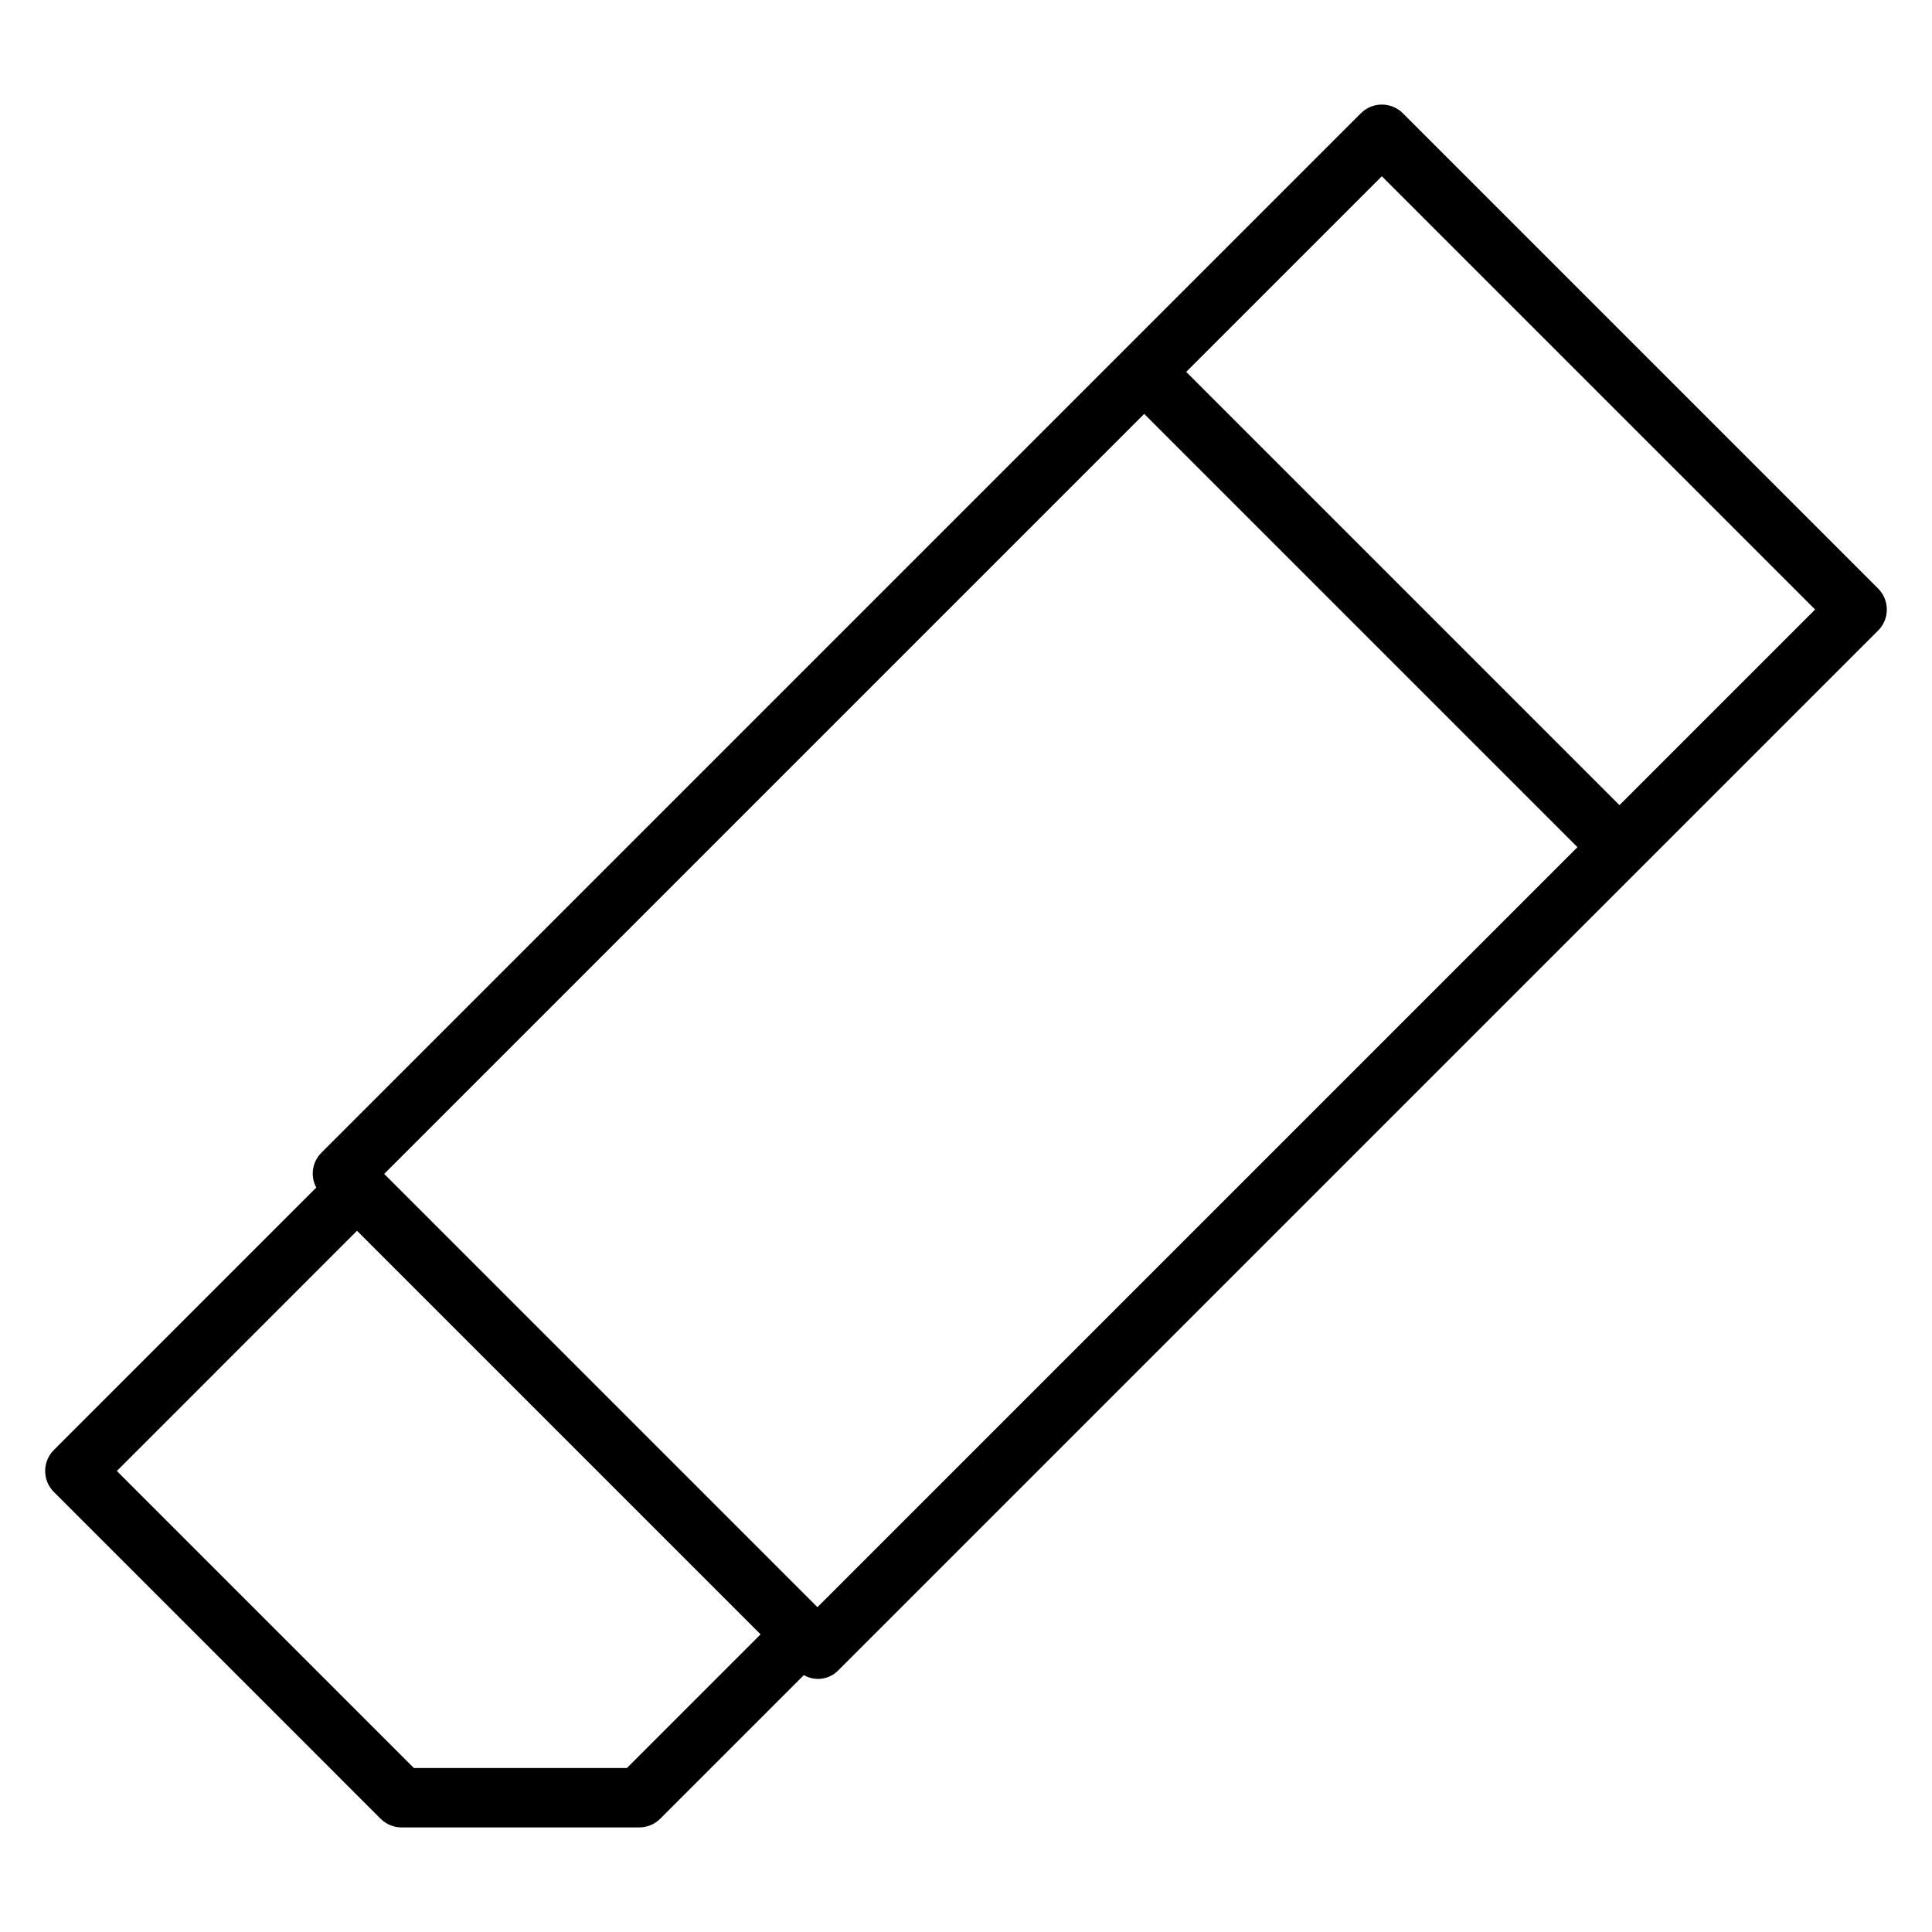 <?xml version="1.0" encoding="UTF-8"?>
<!-- Uploaded to: ICON Repo, www.iconrepo.com, Generator: ICON Repo Mixer Tools -->
<svg fill="#000000" width="800px" height="800px" version="1.1" viewBox="144 144 512 512" xmlns="http://www.w3.org/2000/svg">
 <path d="m244.86 625.98c1.477 1.477 3.481 2.305 5.566 2.309h62.977c2.086-0.004 4.09-0.832 5.566-2.309l38.062-38.062h-0.004c2.992 1.734 6.781 1.195 9.172-1.297l275.52-275.52h0.004c3.07-3.074 3.07-8.059 0-11.133l-125.95-125.95c-3.074-3.074-8.059-3.074-11.133 0l-275.52 275.52v0.004c-2.406 2.434-2.934 6.16-1.301 9.168l-69.547 69.551c-3.074 3.074-3.074 8.055 0 11.129zm265.34-435.27 114.82 114.82-51.844 51.844-114.82-114.82zm-62.977 62.977 114.82 114.82-201.41 201.41-114.82-114.82zm-208.61 216.48 106.95 106.95-35.426 35.426h-56.457l-78.719-78.719z"/>
</svg>